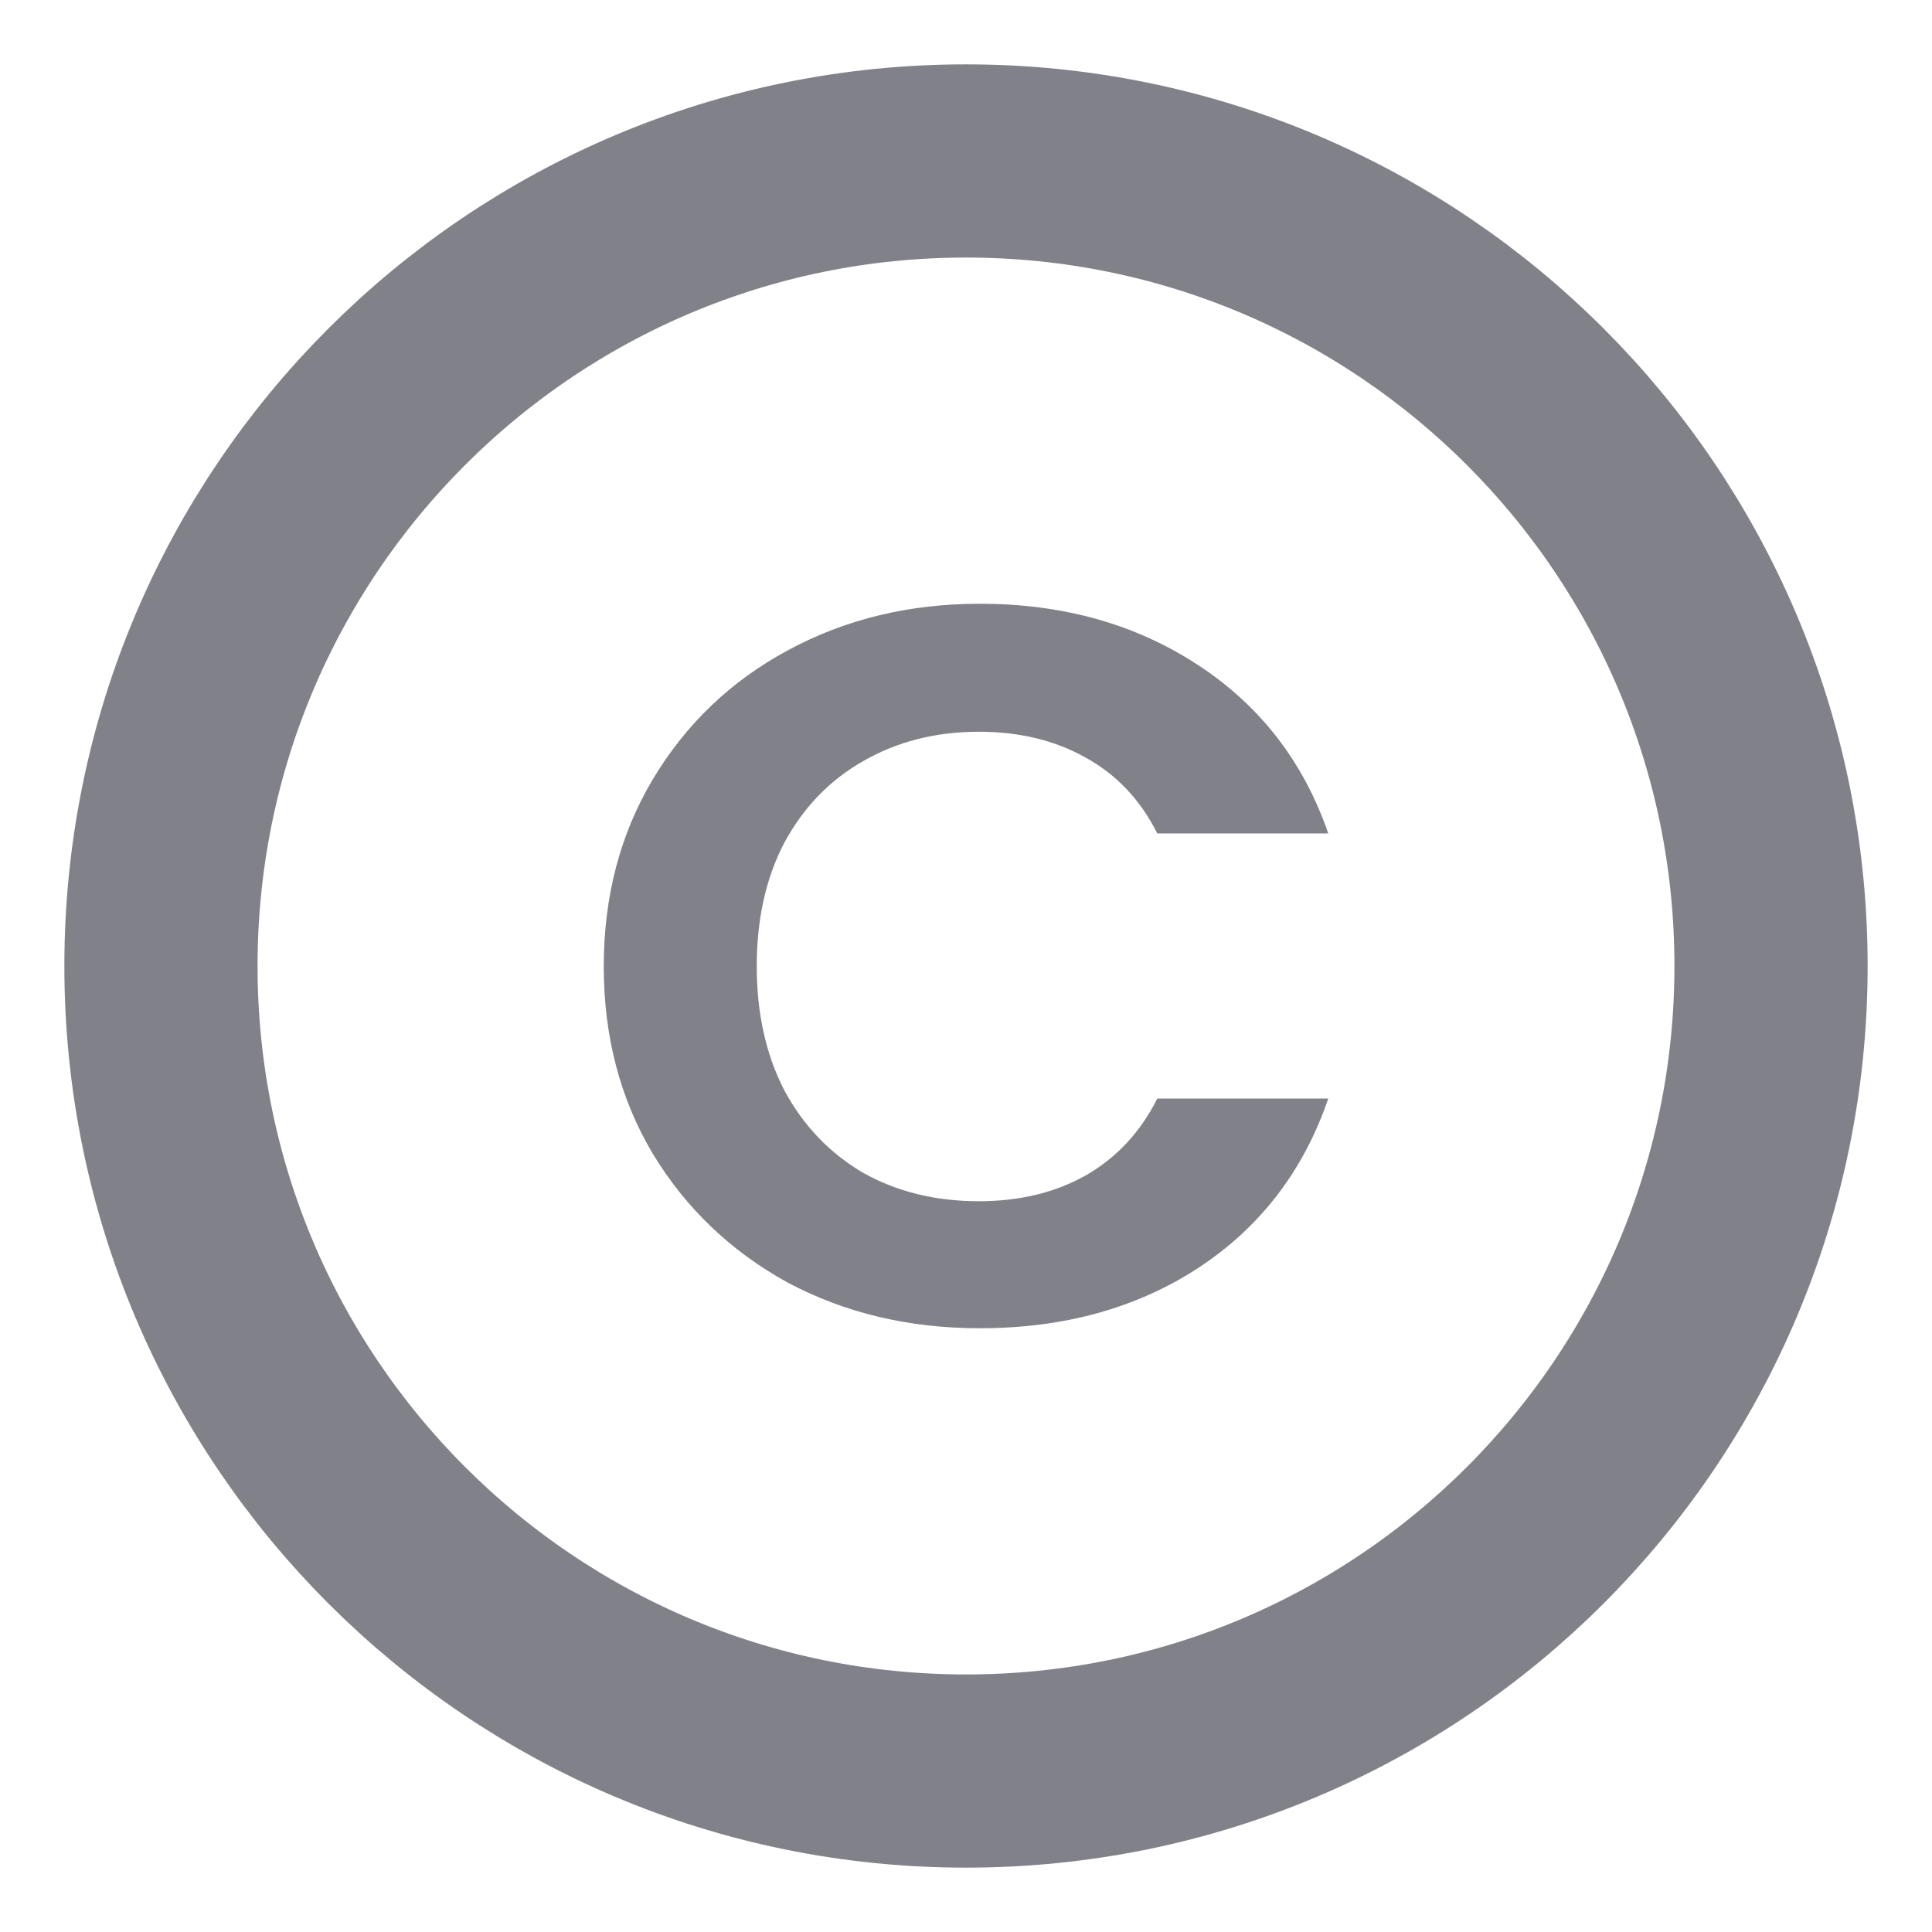 <svg width="16" height="16" viewBox="0 0 16 16" fill="none" xmlns="http://www.w3.org/2000/svg">
<g clip-path="url(#clip0_1753_11837)">
<path d="M8 14.667C11.682 14.667 14.667 11.682 14.667 8C14.667 4.318 11.682 1.333 8 1.333C4.318 1.333 1.333 4.318 1.333 8C1.333 11.682 4.318 14.667 8 14.667Z" stroke="#81818A" stroke-width="1.6" stroke-linecap="round" stroke-linejoin="round"/>
<path d="M5 8.004C5 7.426 5.135 6.91 5.405 6.456C5.68 5.996 6.053 5.64 6.522 5.387C6.997 5.129 7.528 5 8.114 5C8.801 5 9.402 5.168 9.918 5.505C10.434 5.842 10.795 6.307 11 6.902H9.584C9.443 6.621 9.243 6.411 8.985 6.271C8.733 6.13 8.44 6.06 8.106 6.06C7.748 6.06 7.428 6.142 7.147 6.304C6.871 6.461 6.654 6.686 6.496 6.978C6.343 7.269 6.267 7.612 6.267 8.004C6.267 8.391 6.343 8.734 6.496 9.031C6.654 9.323 6.871 9.55 7.147 9.712C7.428 9.87 7.748 9.948 8.106 9.948C8.44 9.948 8.733 9.878 8.985 9.738C9.243 9.592 9.443 9.379 9.584 9.098H11C10.795 9.698 10.434 10.167 9.918 10.504C9.408 10.835 8.806 11 8.114 11C7.528 11 6.997 10.874 6.522 10.621C6.053 10.363 5.68 10.007 5.405 9.553C5.135 9.098 5 8.582 5 8.004Z" fill="#81818A"/>
</g>
<defs>
<clipPath id="clip0_1753_11837">
<rect width="16" height="16" fill="white"/>
</clipPath>
</defs>
</svg>
